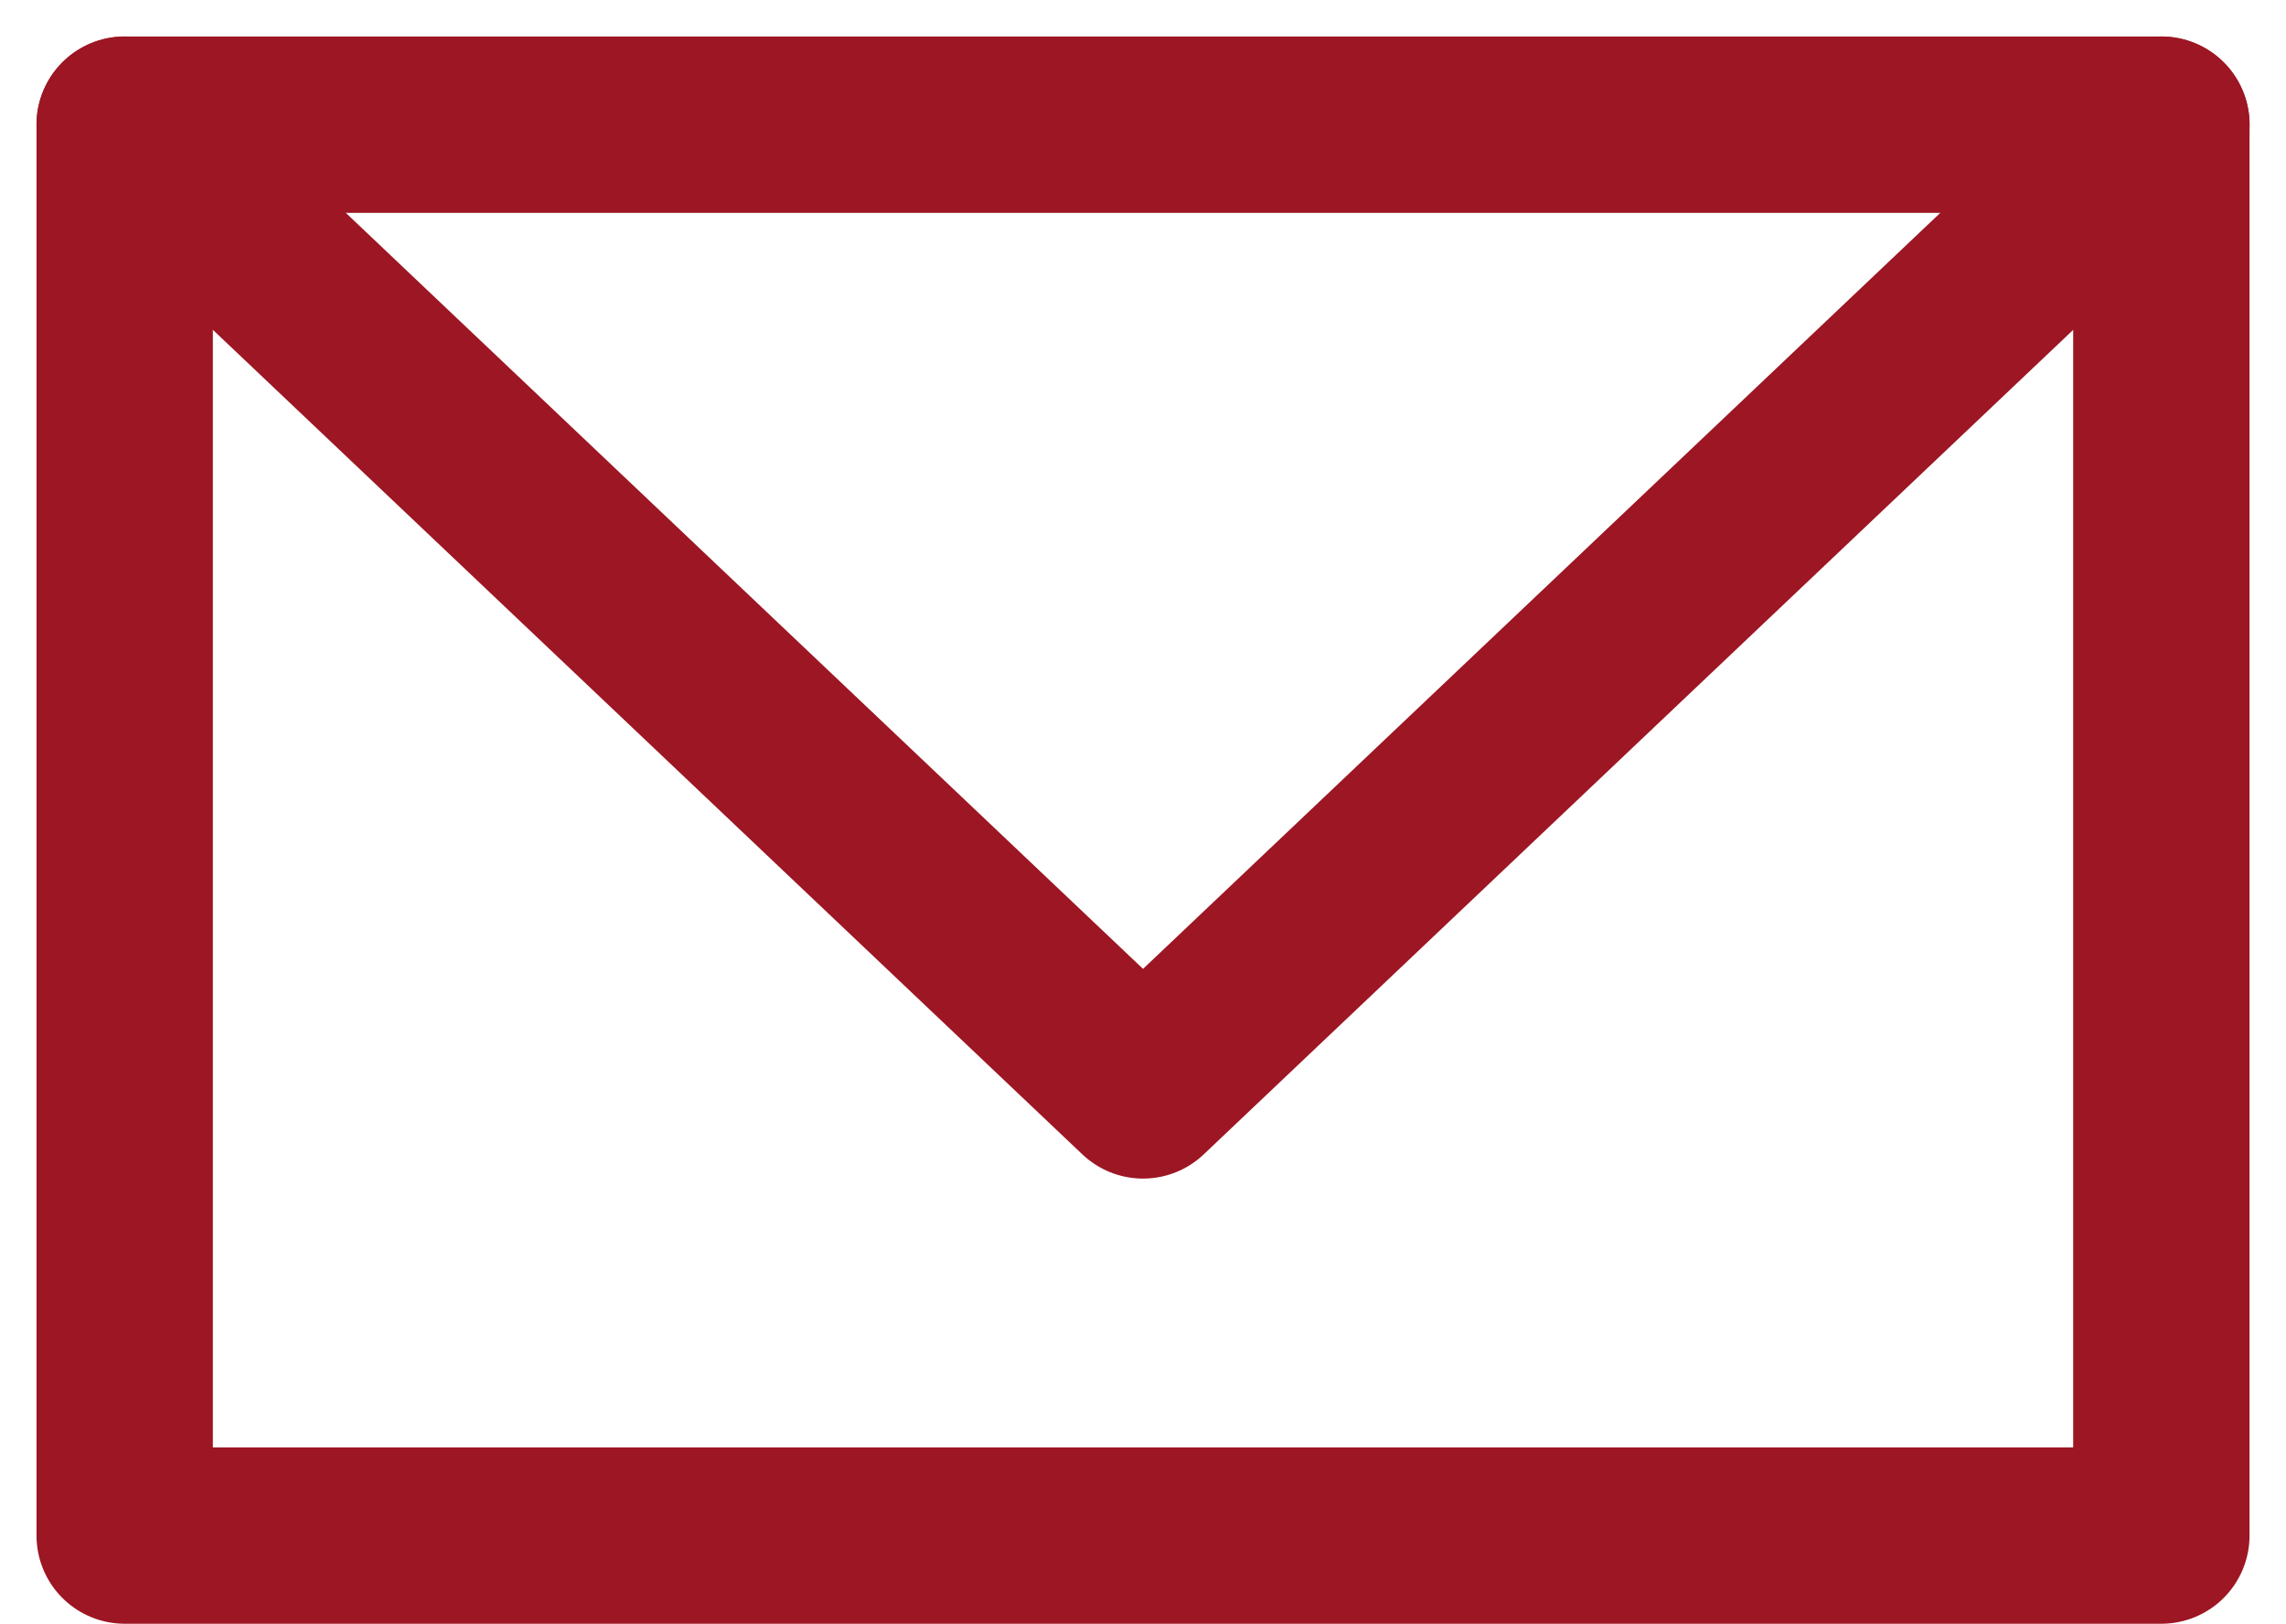 <?xml version="1.0" encoding="UTF-8"?>
<svg xmlns="http://www.w3.org/2000/svg" width="64.812" height="46.034" viewBox="0 0 64.812 46.034">
  <g id="Group_1" data-name="Group 1" transform="translate(-263.82 -247.039)">
    <rect id="Rectangle_2" data-name="Rectangle 2" width="57.743" height="40" transform="translate(267.355 250.574)" fill="none" stroke="#9d1623" stroke-linecap="round" stroke-linejoin="round" stroke-width="5"/>
    <path id="Path_1" data-name="Path 1" d="M267.355,250.574l28.872,27.379L325.1,250.574" fill="none" stroke="#9d1623" stroke-linecap="round" stroke-linejoin="round" stroke-width="5"/>
  </g>
</svg>
